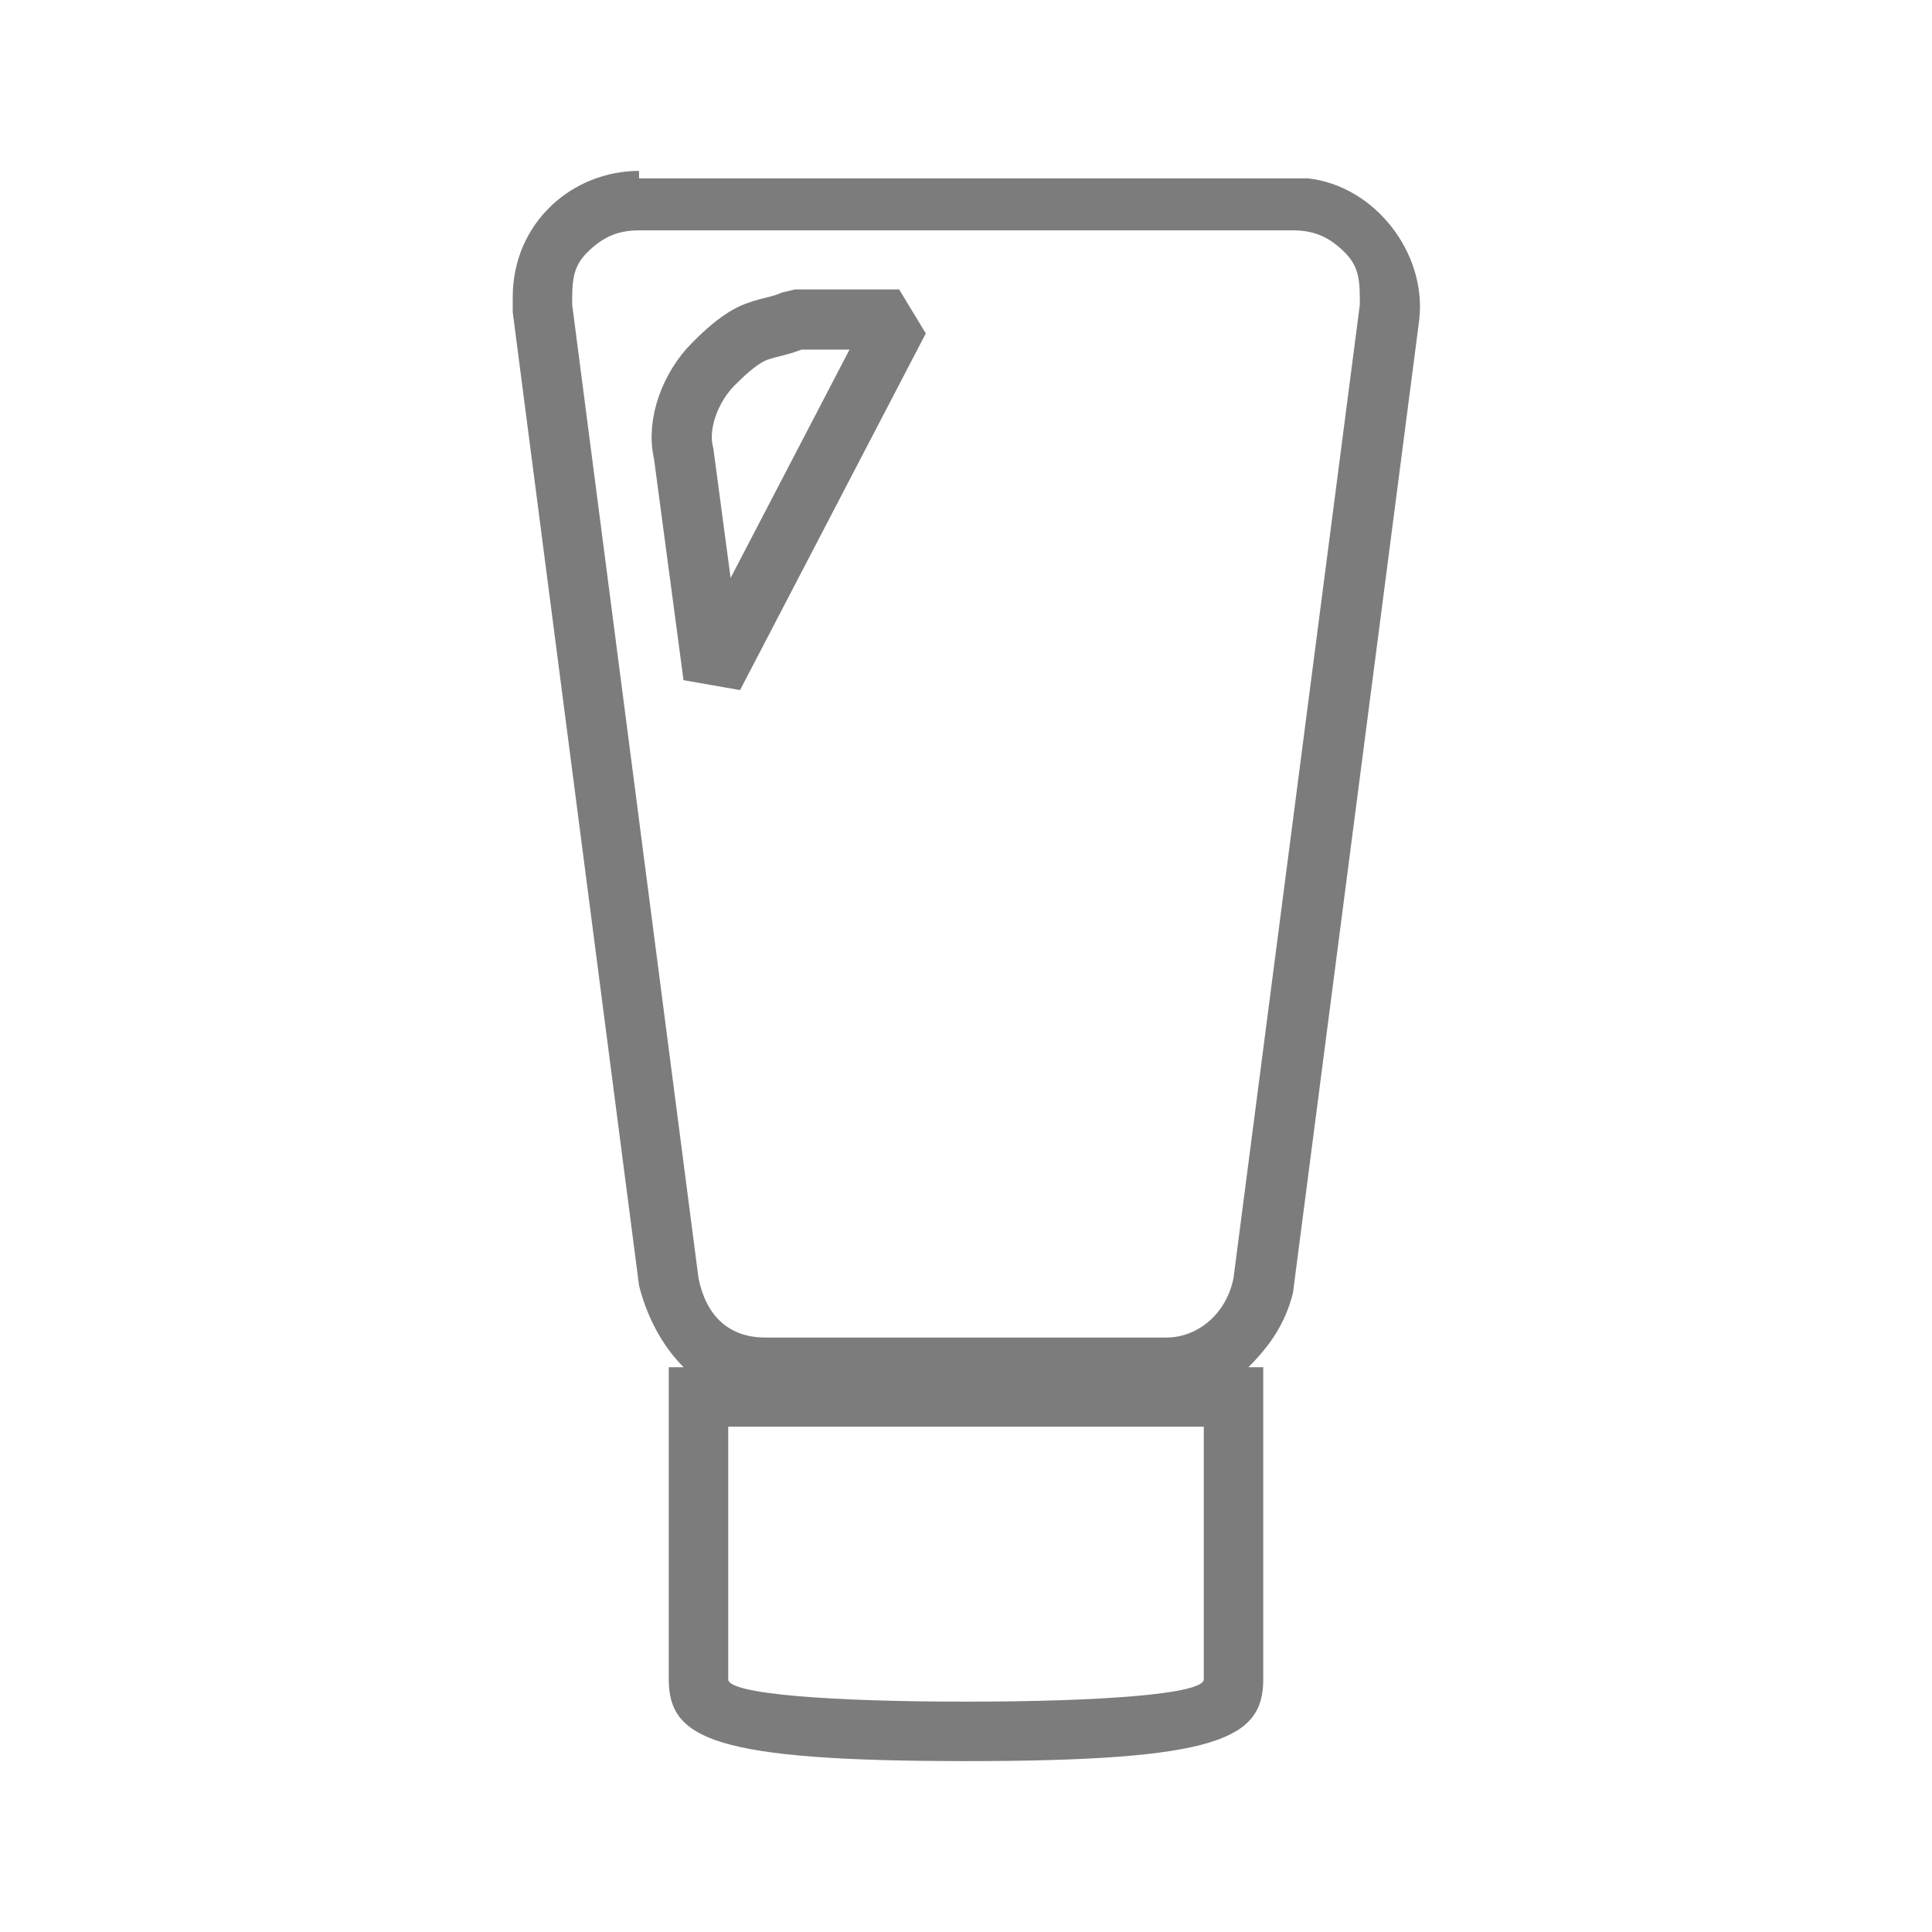 <svg enable-background="new 0 0 26 26" height="26" viewBox="0 0 26 26" width="26" xmlns="http://www.w3.org/2000/svg"><path d="m8.6 2.3c-.9 0-1.7.7-1.7 1.7v.2l1.7 13.1c.1.4.3.8.6 1.1h-.2v4.2c0 .8.6 1.1 4 1.1s4-.3 4-1.1v-4.2h-.2c.3-.3.5-.6.6-1l1.7-13.1c.1-.9-.6-1.8-1.5-1.9-.1 0-.1 0-.2 0h-8.8zm4.4 20.6c-1.8 0-3.2-.1-3.2-.3v-3.4h6.4v3.4c0 .2-1.4.3-3.2.3zm5.3-18.8-1.7 13.1c-.1.5-.5.8-.9.8h-5.4c-.5 0-.8-.3-.9-.8l-1.7-13.1c0-.3 0-.5.2-.7s.4-.3.7-.3h8.8c.3 0 .5.1.7.3s.2.4.2.7z" fill="#7c7c7c"/><path d="m10.1 4.5c-.2.1-.4.3-.5.4-.3.3-.5.8-.4 1.2l.4 3 2.5-4.8h-1.4c-.2.1-.4.1-.6.2z" fill="none" stroke="#7c7c7c" stroke-linejoin="bevel" stroke-width=".81"/></svg>